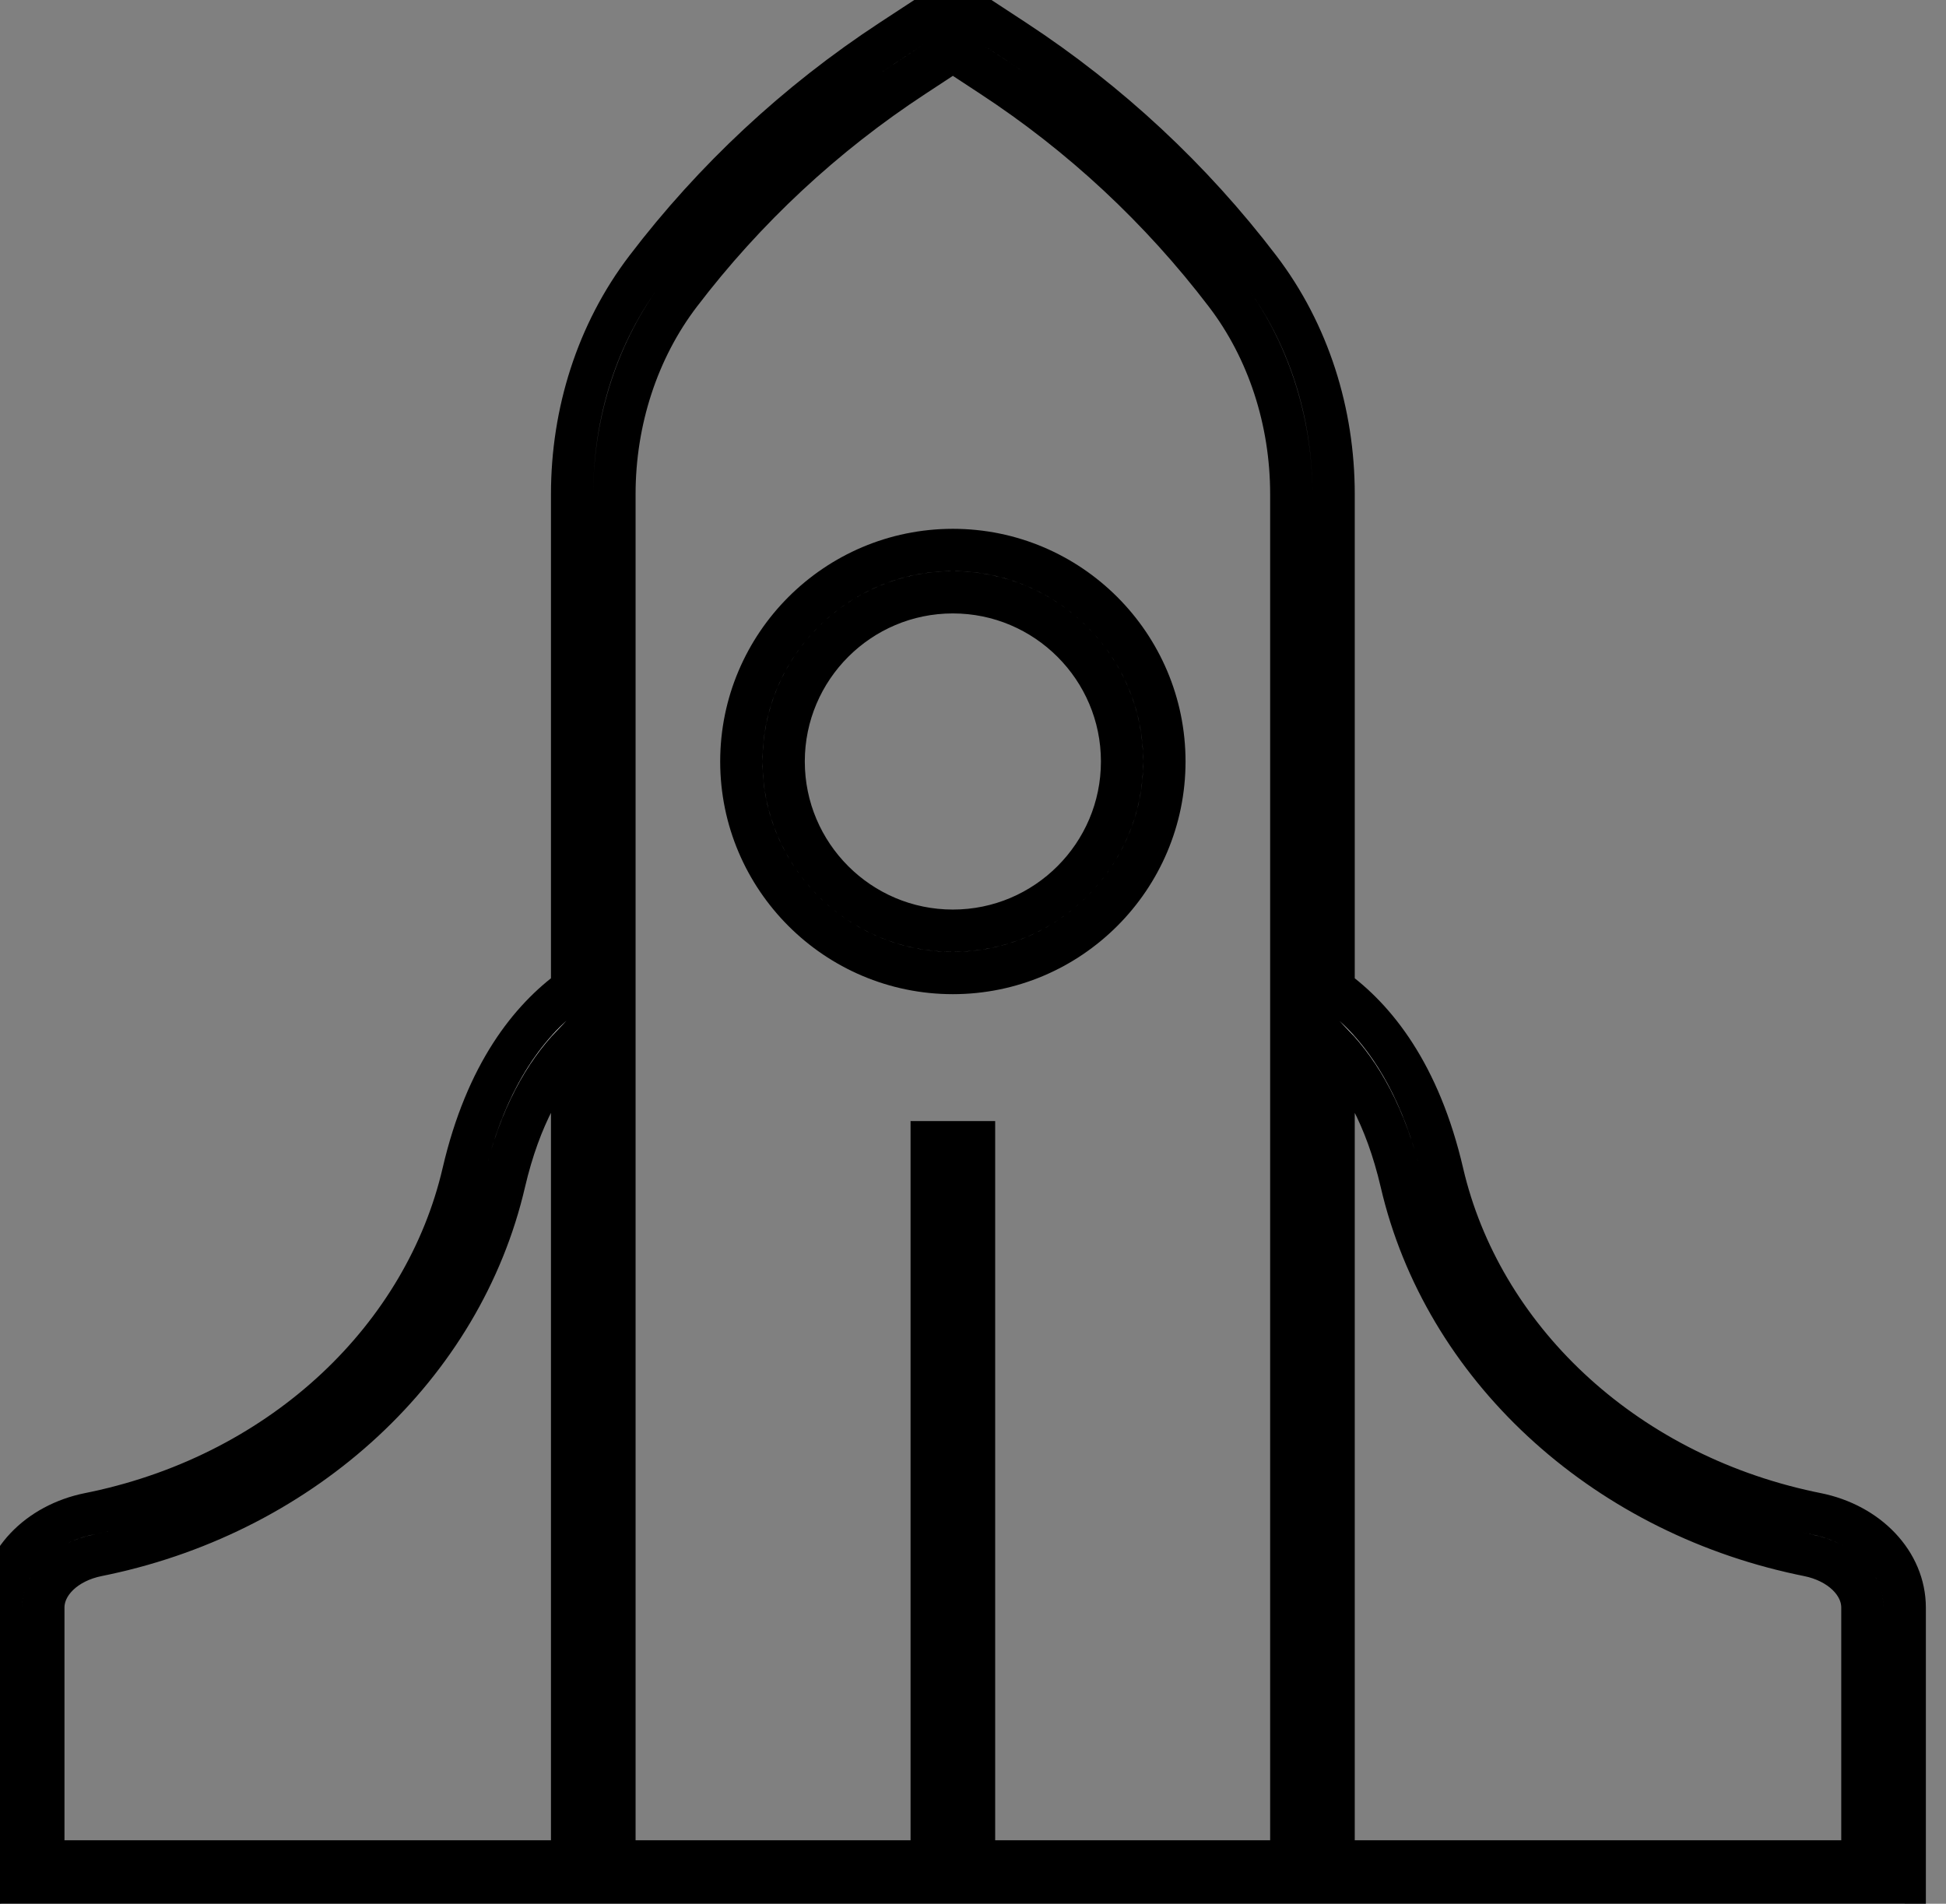 <?xml version="1.0" encoding="UTF-8"?>
<svg width="46px" height="45px" viewBox="0 0 46 45" version="1.1" xmlns="http://www.w3.org/2000/svg" xmlns:xlink="http://www.w3.org/1999/xlink">
    <rect x="0" y="0" width="46" height="45" fill="#808080" stroke="none"/>
    <title>E9C33941-39B4-4ABA-9102-2812A69C3852</title>
    <g id="04.-UI-MVP" stroke="#000000" stroke-width="1" fill="none" fill-rule="evenodd">
        <g id="What-we-do-0.6" transform="translate(-976, -4049)" fill="#FFFFFF">
            <g id="Innovate" transform="translate(976.024, 4049)">
                <path d="M22.5,13 C25.257,13 27.5,15.243 27.5,18 C27.5,20.757 25.257,23 22.5,23 C19.743,23 17.5,20.757 17.5,18 C17.5,15.243 19.743,13 22.5,13 Z M22.5,14 C20.294,14 18.5,15.794 18.5,18 C18.5,20.206 20.294,22 22.5,22 C24.706,22 26.5,20.206 26.5,18 C26.5,15.794 24.706,14 22.5,14 Z" id="Combined-Shape"></path>
                <path d="M44,44 L33.192,44 L31.5,44 L31.5,24.707 C32.127,25.365 32.734,26.373 33.102,27.953 C34.106,32.273 37.814,35.718 42.548,36.729 L42.716,36.764 C43.472,36.915 44,37.424 44,38.002 L44,44 Z M30.5,22.813 L30.5,23.919 L30.5,44 L30.192,44 L23,44 L23,27 L22,27 L22,44 L14.5,44 L14.5,23.919 L14.5,22.812 L14.5,11.681 C14.5,9.94 15.05,8.261 16.047,6.952 C17.591,4.926 19.455,3.19 21.587,1.794 L22.5,1.195 L23.413,1.794 C25.545,3.19 27.409,4.926 28.953,6.952 C29.951,8.261 30.5,9.94 30.5,11.681 L30.5,22.813 Z M13.5,44 L5.808,44 L1,44 L1,38.002 C1,37.424 1.528,36.915 2.284,36.764 L2.452,36.729 C7.186,35.718 10.894,32.273 11.898,27.953 C12.266,26.373 12.873,25.365 13.5,24.707 L13.5,44 Z M42.912,35.783 L42.757,35.751 C38.286,34.796 34.974,31.587 34.075,27.727 C33.528,25.372 32.483,24.083 31.5,23.373 L31.5,11.681 C31.5,9.762 30.912,7.873 29.749,6.347 C28.144,4.241 26.188,2.417 23.961,0.957 L22.5,0 L21.039,0.957 C18.812,2.417 16.856,4.241 15.251,6.347 C14.088,7.873 13.5,9.762 13.5,11.681 L13.5,23.372 C12.517,24.083 11.472,25.372 10.925,27.727 C10.026,31.587 6.715,34.796 2.243,35.751 L2.088,35.783 C0.872,36.026 0,36.936 0,38.002 L0,45 L5.808,45 L13.5,45 L30.5,45 L33.192,45 L45,45 L45,38.002 C45,36.936 44.129,36.026 42.912,35.783 L42.912,35.783 Z" id="Fill-3"></path>
            </g>
        </g>
    </g>
</svg>